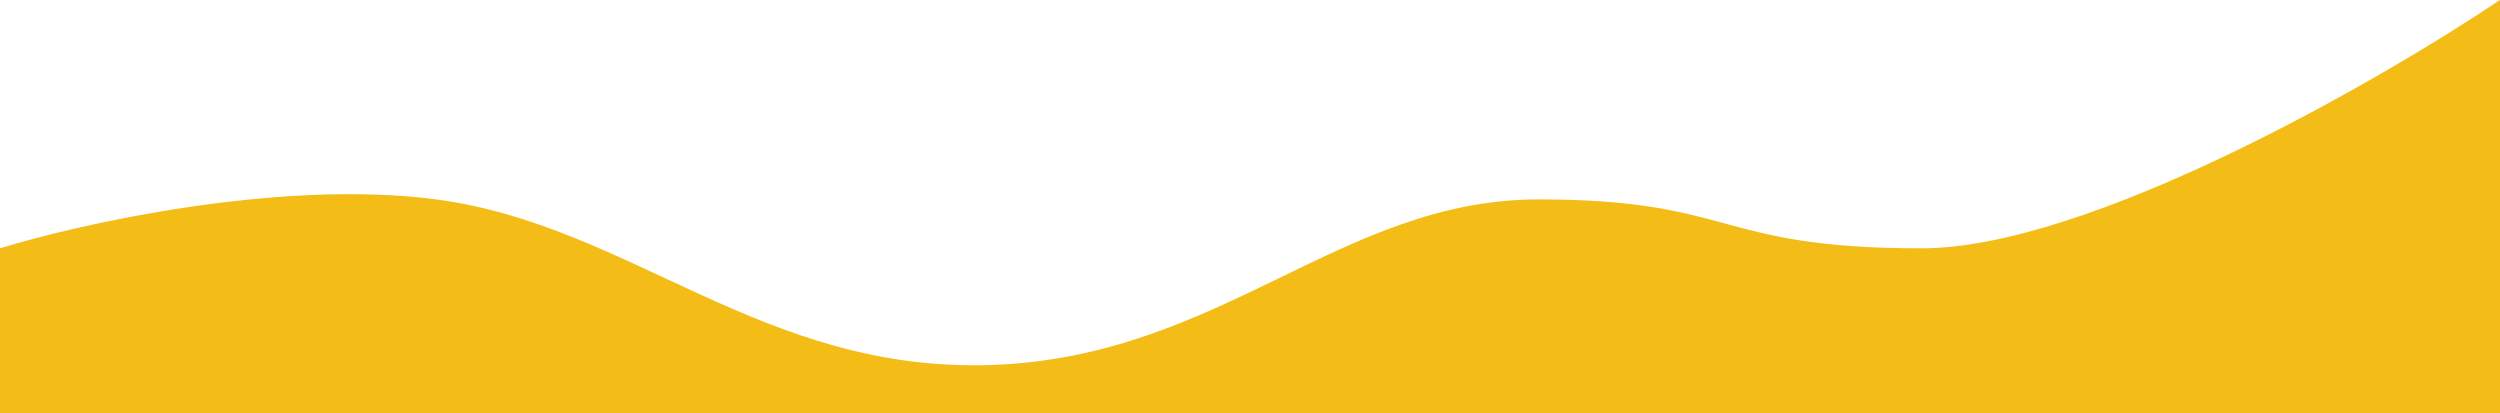 <svg xmlns="http://www.w3.org/2000/svg" width="1512" height="250" viewBox="0 0 1512 250" fill="none"><path d="M0 150.187C48.715 135.169 169.668 108.226 263.762 120.605C381.378 136.079 461.458 225.736 600.095 220.73C738.733 215.724 810.804 120.605 930.423 120.605C1050.04 120.605 1036.53 150.187 1162.15 150.187C1262.65 150.187 1437.26 50.062 1512 0L1512 250H0V150.187Z" fill="#F3BC16"></path></svg>